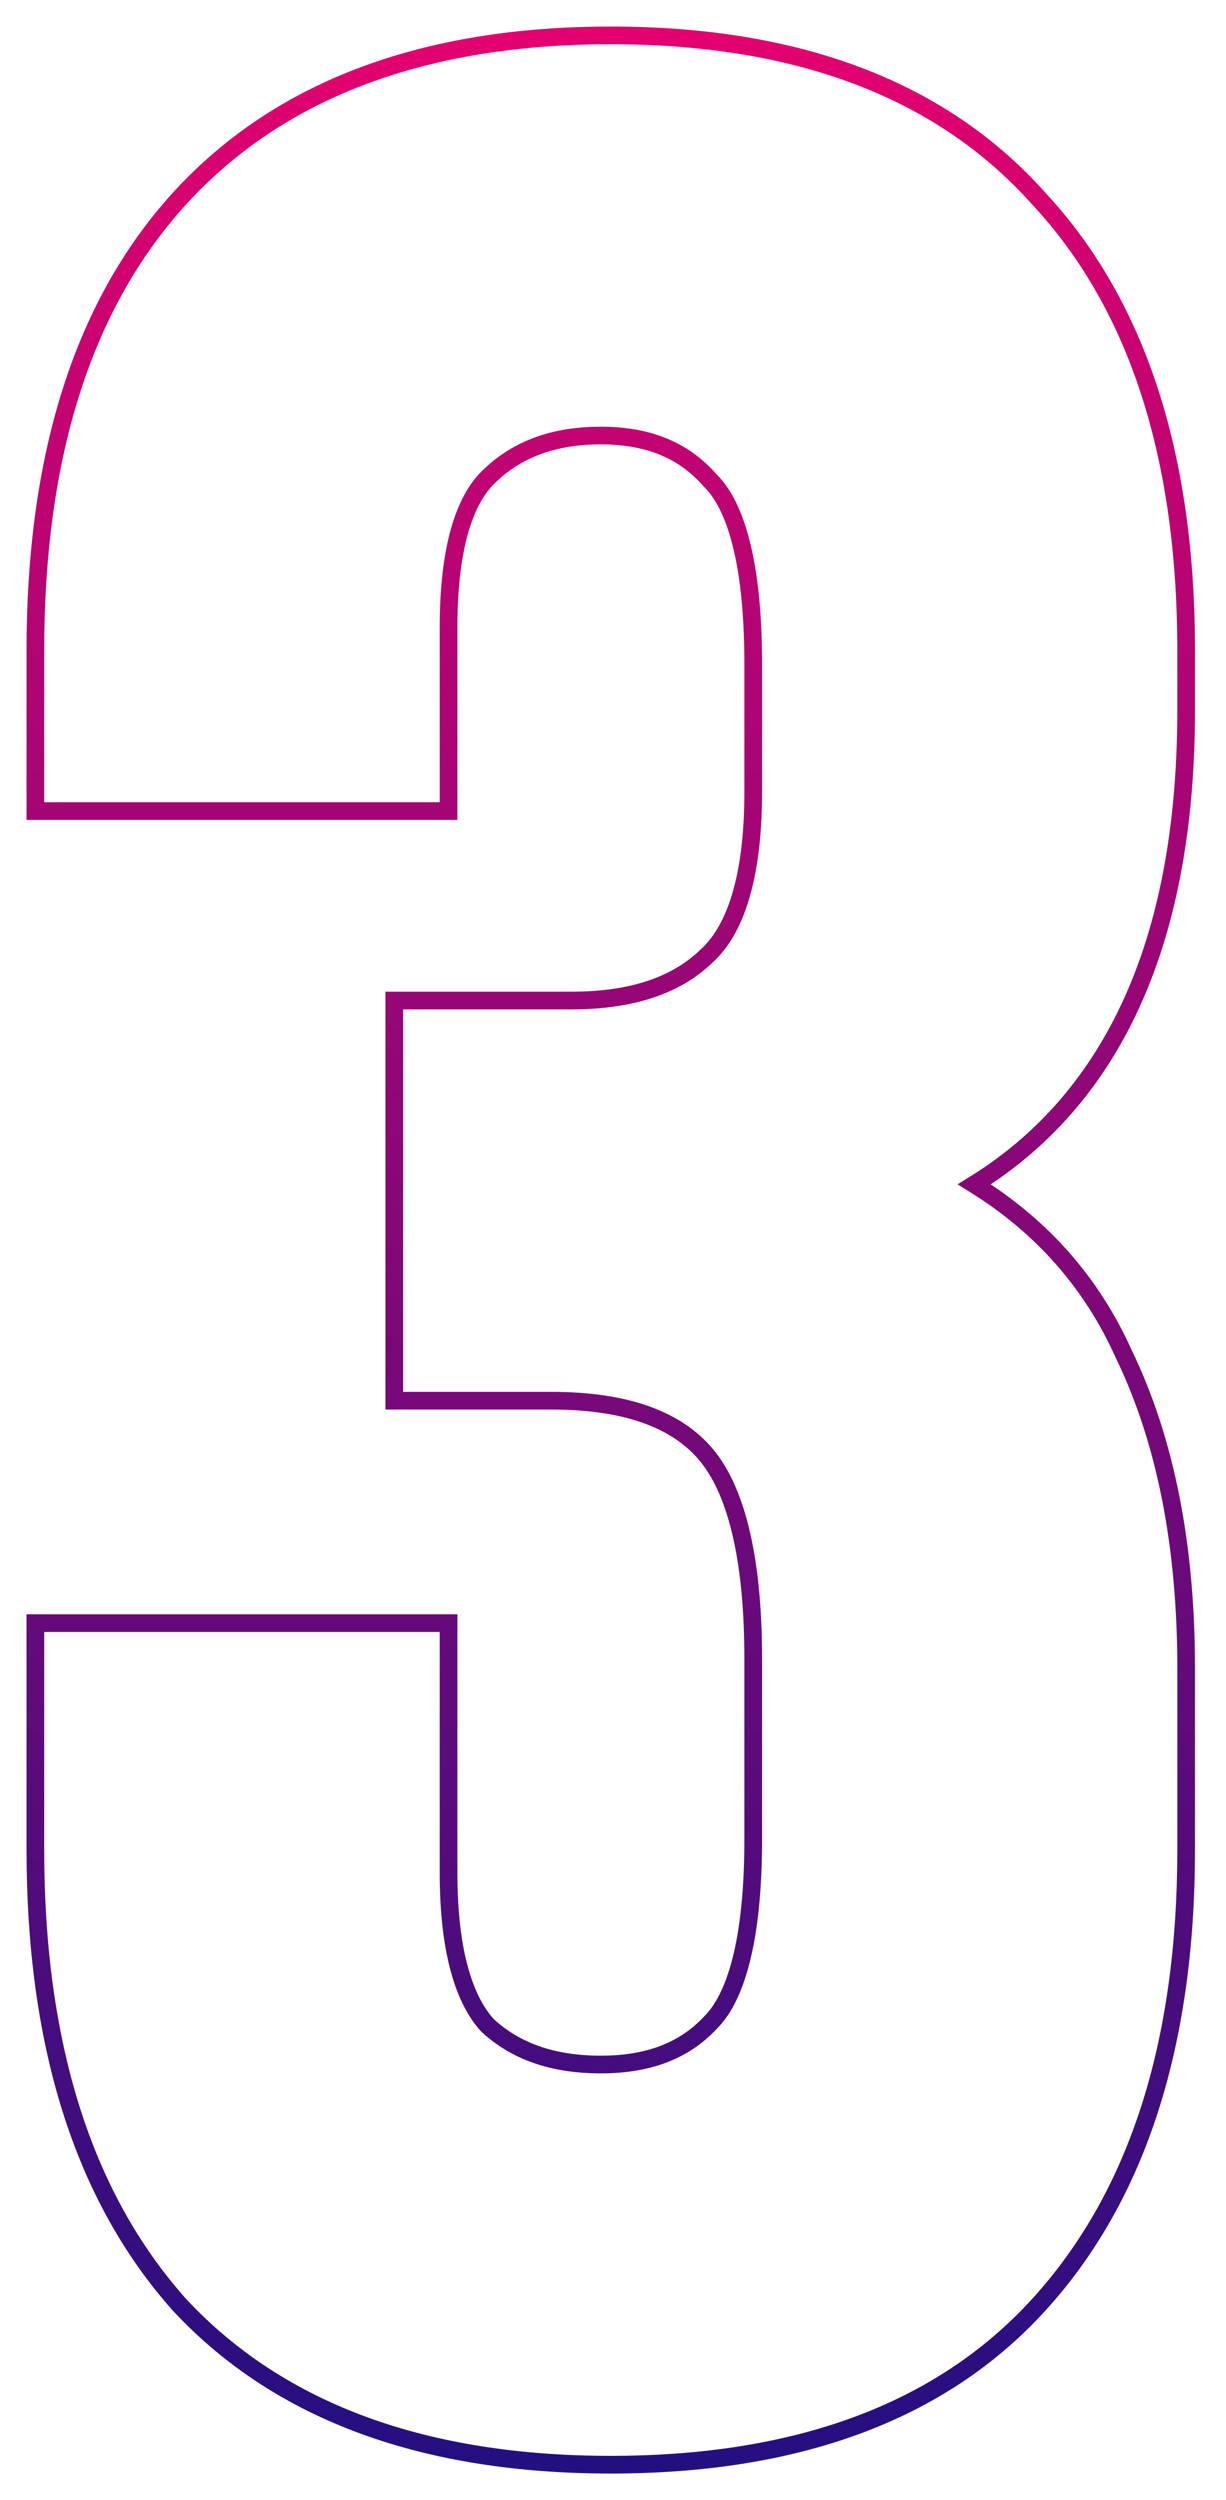 <?xml version="1.0" encoding="UTF-8"?> <svg xmlns="http://www.w3.org/2000/svg" width="208" height="424" viewBox="0 0 208 424" fill="none"> <path d="M120.35 81.333L120.474 81.473L120.607 81.606C122.56 83.559 124.404 86.858 125.738 92.108C127.064 97.329 127.788 104.104 127.788 112.559V134.346C127.788 149.478 124.483 158.053 119.746 162.264L119.682 162.321L119.62 162.379C114.726 166.985 107.447 169.687 96.916 169.687H72.894H66.894V175.687V231.553V237.553H72.894H93.564C106.767 237.553 114.965 241.019 119.719 246.612C124.61 252.367 127.788 263.365 127.788 281.274V312C127.788 320.455 127.064 327.229 125.738 332.45C124.404 337.701 122.56 341 120.607 342.953L120.538 343.021L120.472 343.092C116.229 347.617 110.303 350.134 101.944 350.134C93.573 350.134 87.36 347.782 82.73 343.513C78.793 339.203 76.101 331.098 76.101 317.587V281.274V275.274H70.101H12H6V281.274V313.676C6 346.245 13.858 372.265 30.426 390.853L30.472 390.904L30.519 390.954C47.624 409.281 72.341 418 103.62 418C134.888 418 159.458 409.286 176.207 390.906C193.178 372.319 201.24 346.279 201.24 313.676V282.95C201.24 262.241 197.799 244.369 190.622 229.573C185.194 217.486 176.681 207.917 165.303 200.86C175.67 194.44 183.86 185.672 189.777 174.606C197.553 160.064 201.24 141.875 201.24 120.38V110.324C201.24 77.761 193.197 51.887 176.21 33.655C159.472 14.909 134.901 6 103.62 6C72.302 6 47.57 14.928 30.474 33.653L30.47 33.657C13.854 51.894 6 77.765 6 110.324V131.553V137.553H12H70.101H76.101V131.553V106.413C76.101 92.699 78.875 84.895 82.723 81.047C87.387 76.383 93.595 73.866 101.944 73.866C110.186 73.866 116.076 76.488 120.35 81.333Z" stroke="url(#paint0_linear_65_843)" stroke-width="3"></path> <defs> <linearGradient id="paint0_linear_65_843" x1="104.738" y1="-11.463" x2="104.738" y2="418.704" gradientUnits="userSpaceOnUse"> <stop stop-color="#EA006E"></stop> <stop offset="1" stop-color="#240F80"></stop> </linearGradient> </defs> </svg> 